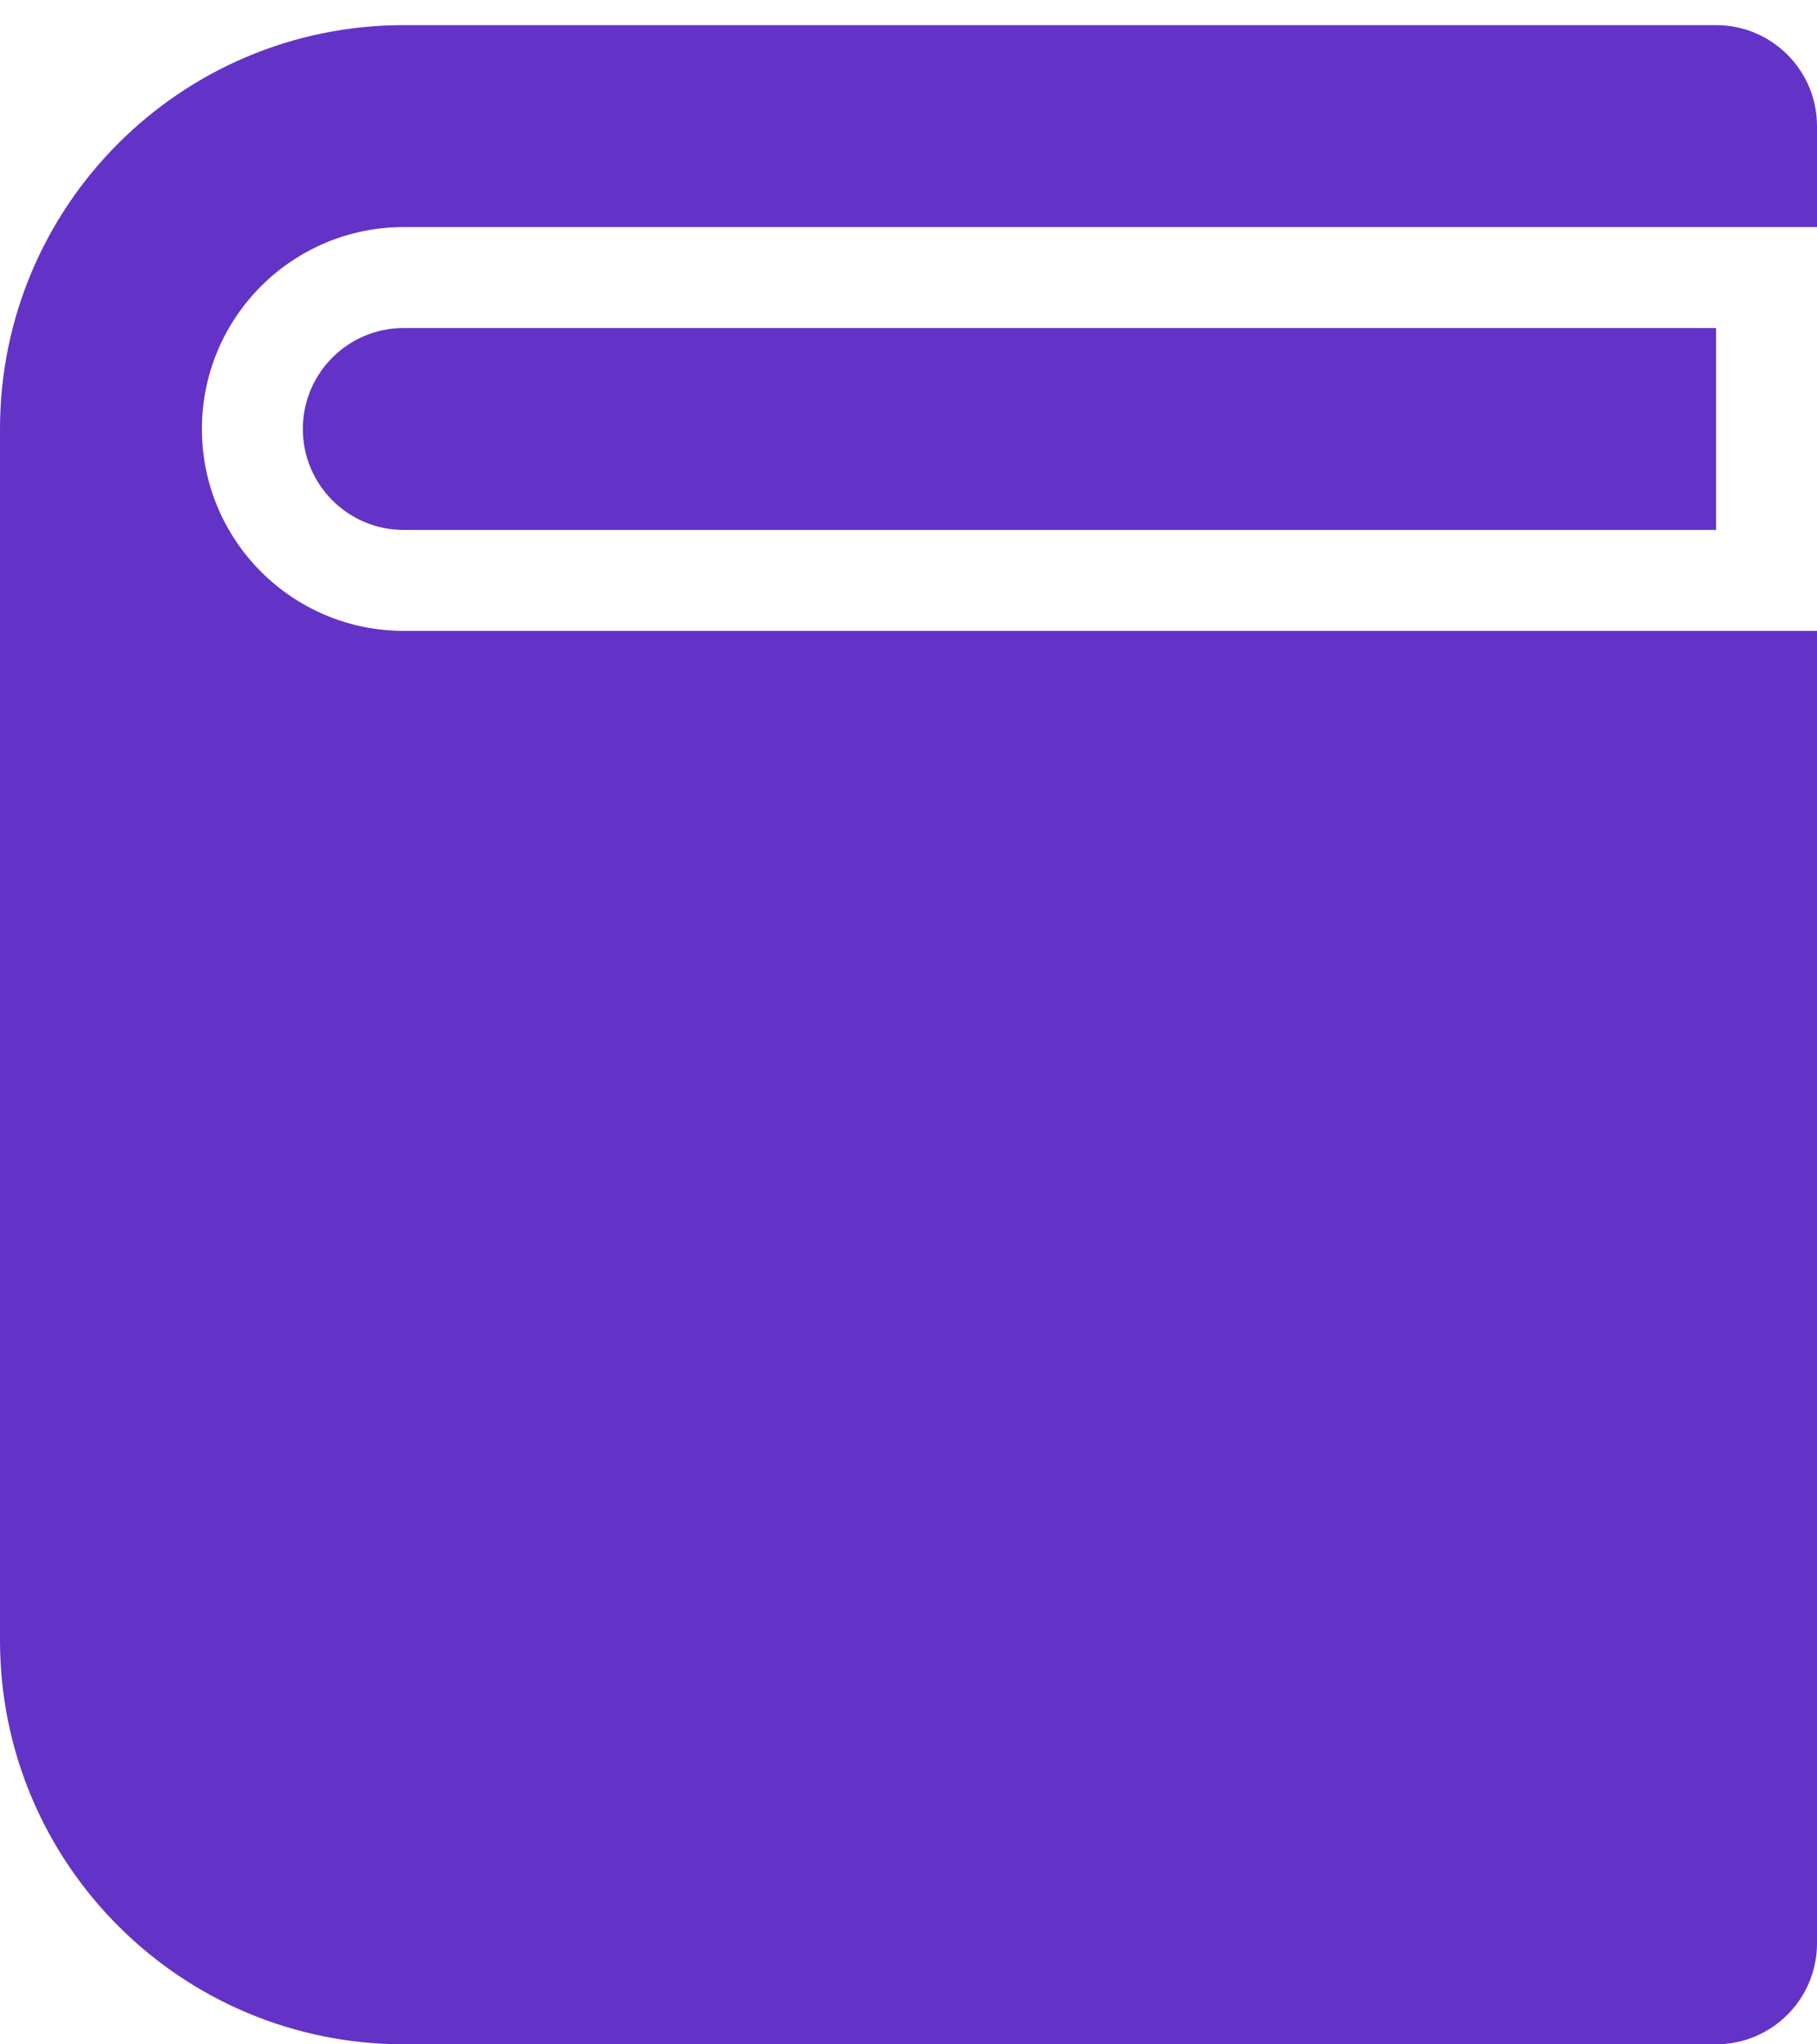 <svg width="24" height="27" viewBox="0 0 24 27" fill="none" xmlns="http://www.w3.org/2000/svg">
<path d="M24 2.999H5.333C3.861 2.999 2.667 4.193 2.667 5.665C2.667 7.138 3.861 8.332 5.333 8.332H24V25.665C24 26.402 23.403 26.999 22.667 26.999H5.333C2.388 26.999 0 24.611 0 21.665V5.665C0 2.72 2.388 0.332 5.333 0.332H22.667C23.403 0.332 24 0.929 24 1.665V2.999ZM22.667 6.999H5.333C4.597 6.999 4 6.402 4 5.665C4 4.929 4.597 4.332 5.333 4.332H22.667V6.999Z" fill="#6333C7"/>
</svg>

